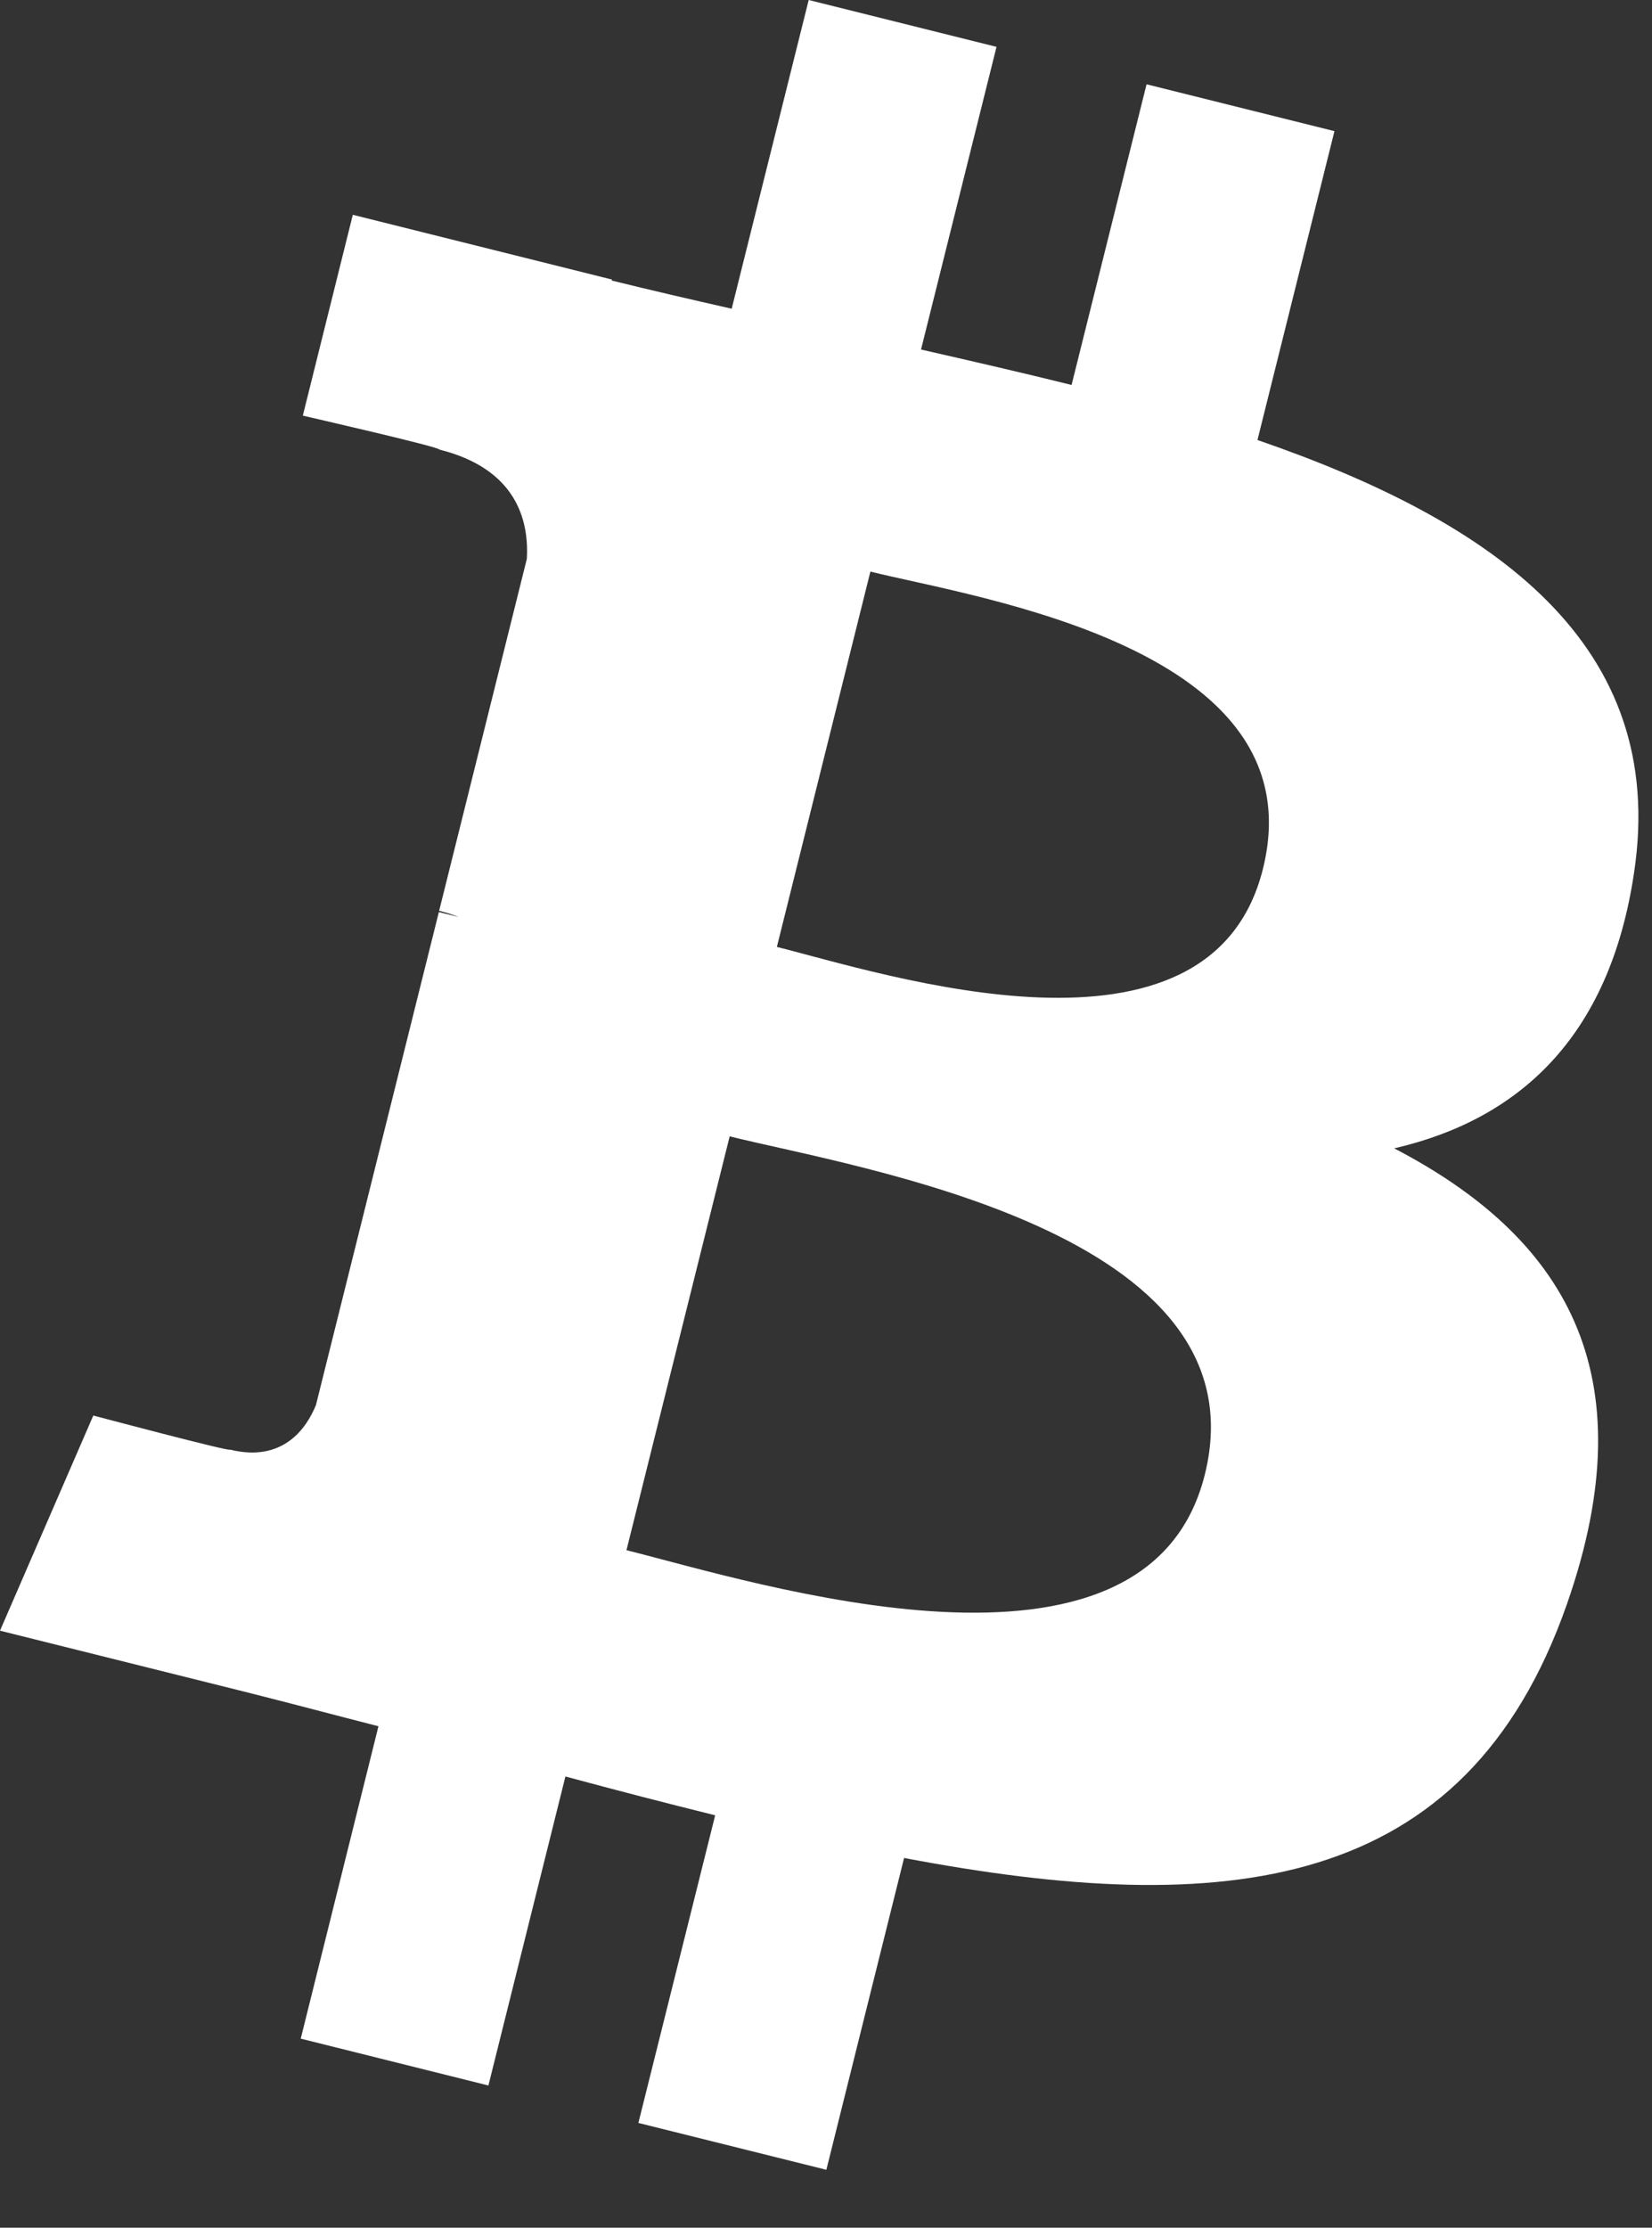 <?xml version="1.0" encoding="utf-8"?>
<svg xmlns="http://www.w3.org/2000/svg" fill="none" height="100%" overflow="visible" preserveAspectRatio="none" style="display: block;" viewBox="0 0 23 31" width="100%">
<rect x="0" y="0" width="23" height="31" fill="#333333" stroke="none"/>
<path d="M22.751 12.139C23.226 8.966 20.81 7.26 17.507 6.123L18.579 1.825L15.963 1.173L14.919 5.357C14.232 5.186 13.525 5.024 12.823 4.864L13.874 0.652L11.259 0L10.187 4.296C9.618 4.167 9.059 4.038 8.517 3.904L8.52 3.89L4.912 2.989L4.216 5.784C4.216 5.784 6.157 6.228 6.116 6.256C7.175 6.52 7.367 7.222 7.335 7.777L6.114 12.674C6.187 12.692 6.282 12.719 6.386 12.761C6.299 12.739 6.206 12.715 6.11 12.692L4.399 19.551C4.269 19.873 3.941 20.356 3.2 20.172C3.226 20.21 1.299 19.698 1.299 19.698L0 22.692L3.404 23.541C4.038 23.7 4.658 23.866 5.269 24.022L4.187 28.369L6.8 29.021L7.872 24.721C8.586 24.914 9.279 25.093 9.957 25.261L8.888 29.542L11.505 30.194L12.587 25.855C17.048 26.7 20.403 26.359 21.815 22.324C22.952 19.076 21.758 17.202 19.411 15.98C21.12 15.585 22.408 14.461 22.751 12.139ZM16.774 20.52C15.966 23.769 10.496 22.013 8.722 21.572L10.159 15.813C11.932 16.256 17.619 17.132 16.774 20.52ZM17.583 12.092C16.845 15.047 12.293 13.545 10.816 13.177L12.118 7.954C13.595 8.322 18.351 9.009 17.583 12.092Z" fill="white" id="Vector"/>
</svg>